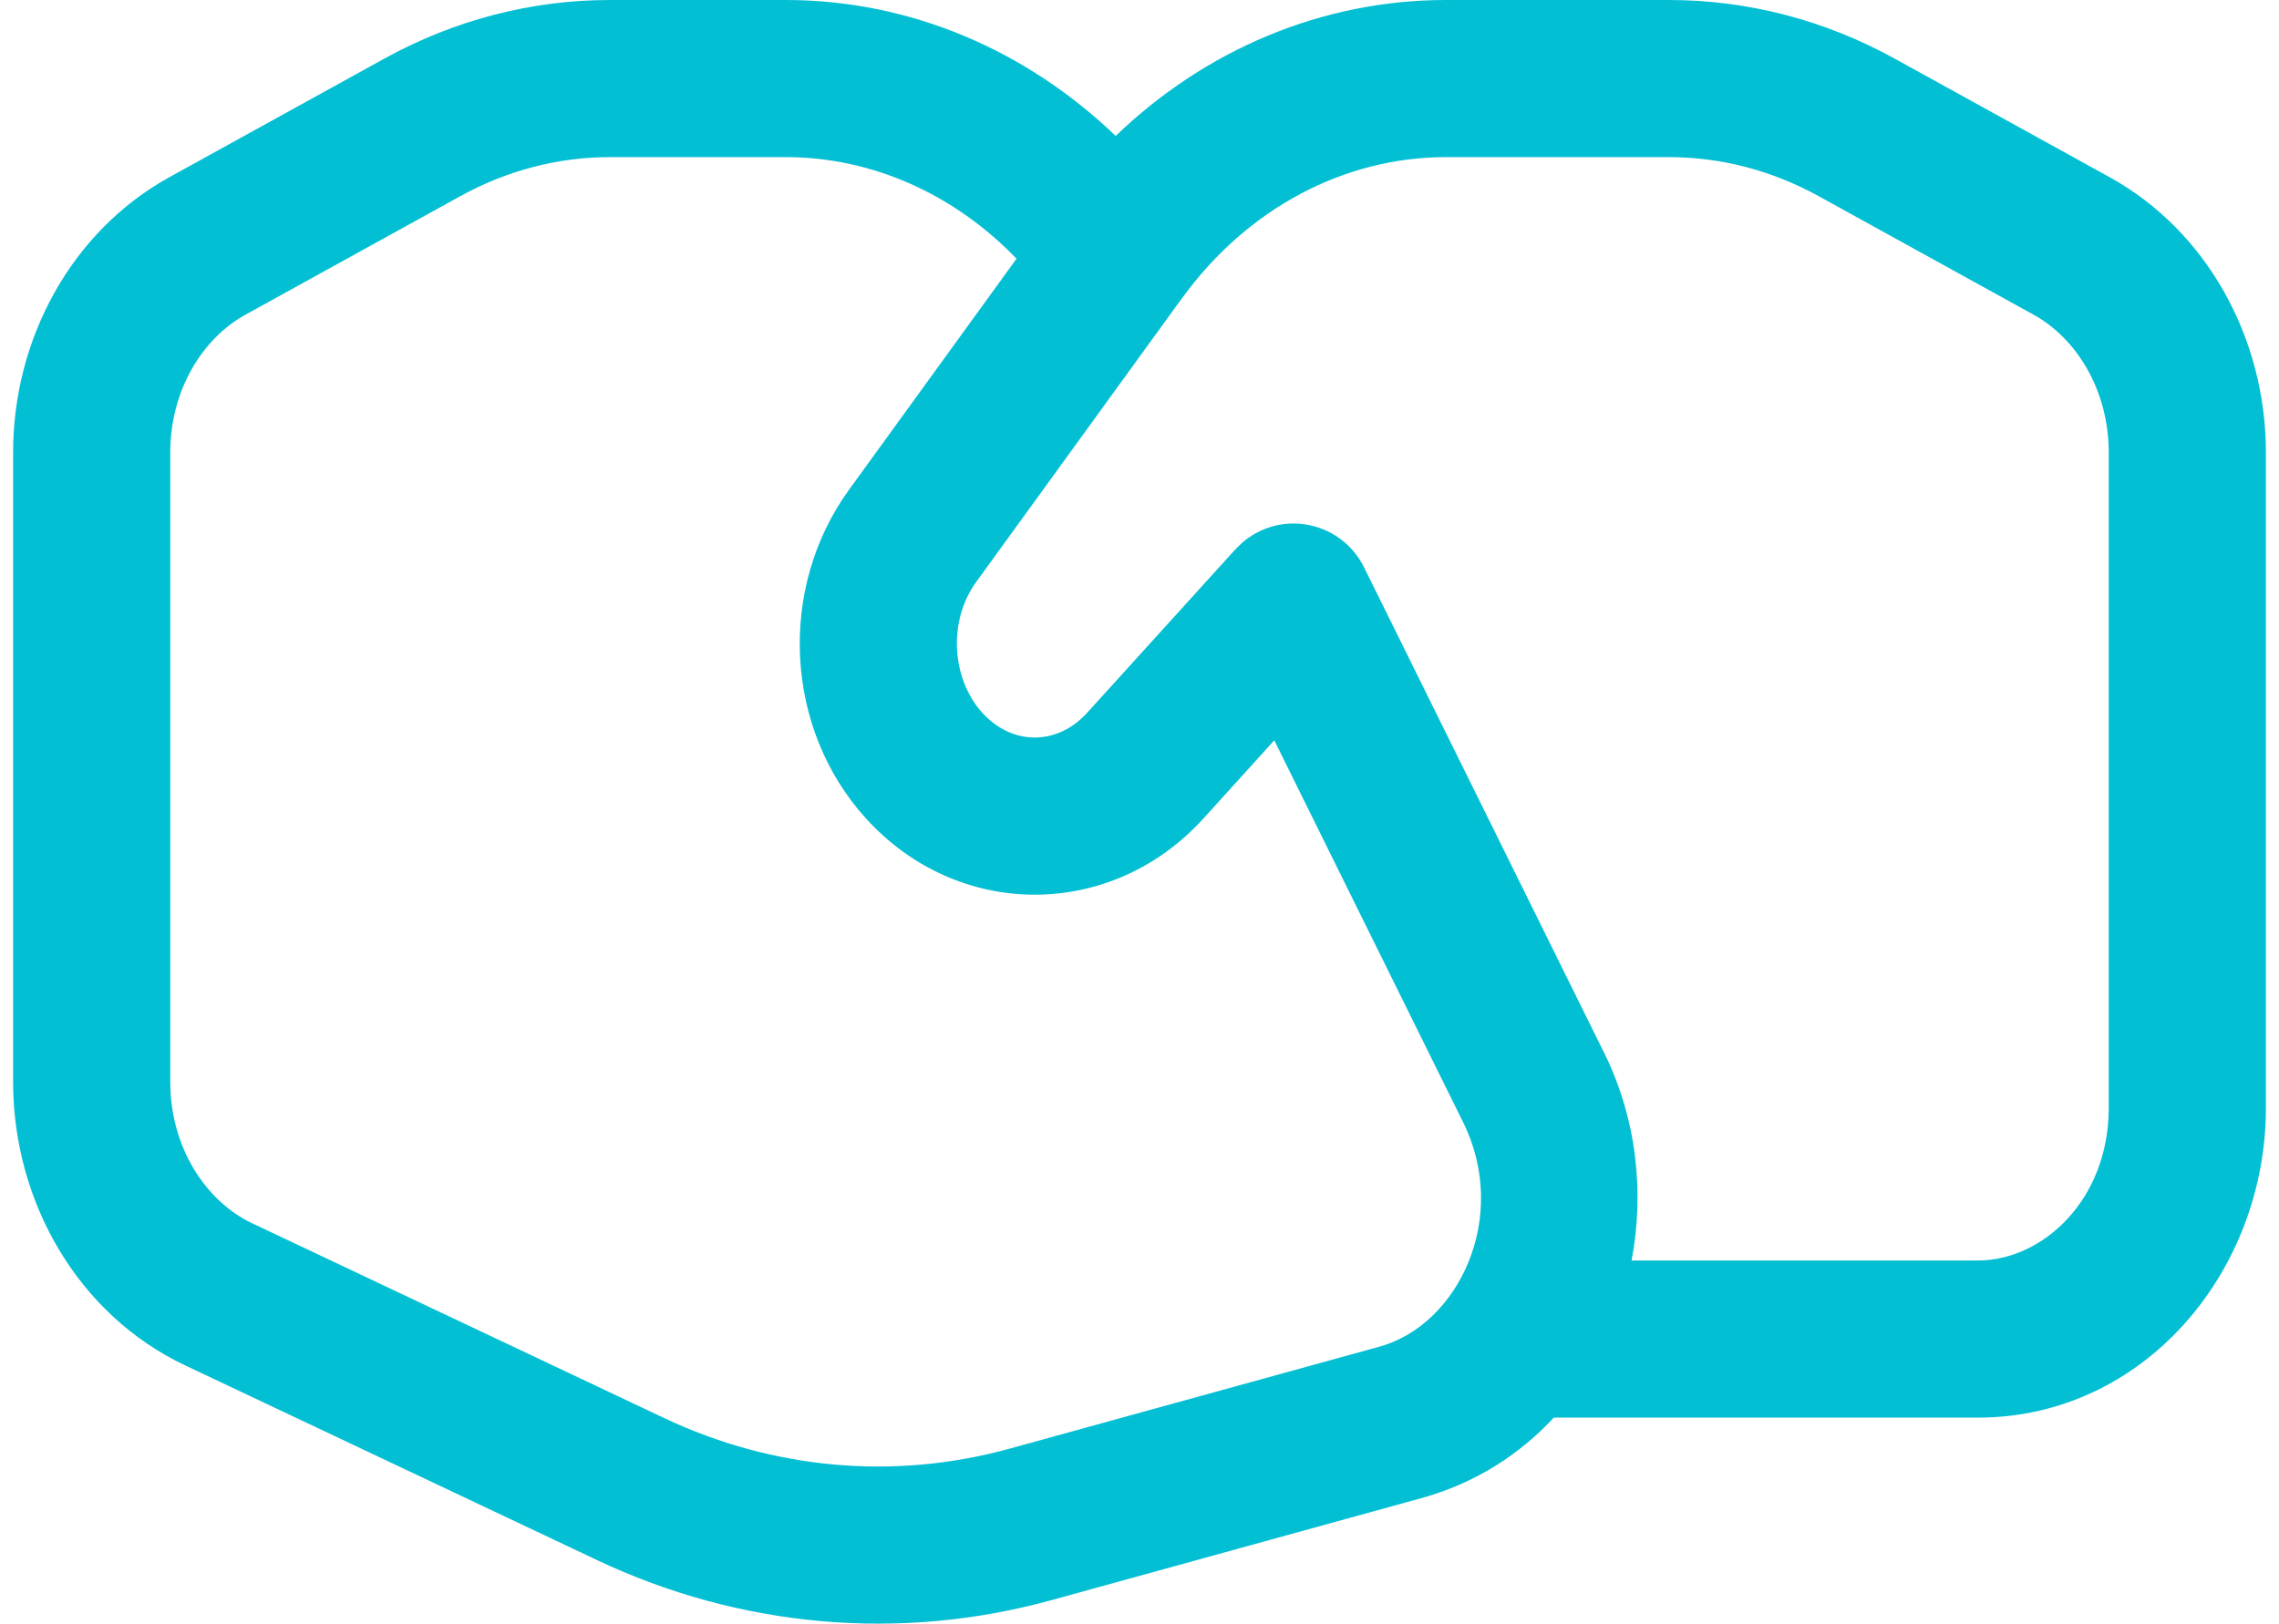 <svg width="87" height="62" viewBox="0 0 87 62" fill="none" xmlns="http://www.w3.org/2000/svg">
<path d="M80.5 17.281C80.5 14.924 79.291 12.933 77.629 12.016L69.43 7.492C67.642 6.506 65.689 6 63.723 6H55.191C51.362 6 47.639 7.919 45.125 11.387L45.023 11.523L37.266 22.223C36.186 23.712 36.318 25.913 37.5 27.219C38.641 28.477 40.359 28.477 41.5 27.219L47.16 20.977L47.426 20.719C48.075 20.159 48.937 19.899 49.797 20.02C50.78 20.157 51.63 20.771 52.07 21.66L61.234 40.195C62.476 42.706 62.782 45.515 62.285 48.133H75.5C77.991 48.133 80.5 45.807 80.5 42.305V17.281ZM6.5 41.312C6.5 43.808 7.849 45.871 9.633 46.715L25.352 54.148C29.53 56.124 34.159 56.527 38.547 55.316L52.664 51.422C55.672 50.592 57.649 46.484 55.855 42.855L48.645 28.27L45.945 31.25C42.423 35.136 36.577 35.136 33.055 31.25C29.936 27.809 29.69 22.455 32.41 18.703L38.805 9.879C36.406 7.388 33.259 6 30 6H23.277C21.311 6 19.358 6.506 17.57 7.492L9.371 12.016C7.709 12.933 6.5 14.924 6.5 17.281V41.312ZM86.5 42.305C86.5 48.552 81.846 54.133 75.5 54.133H59.316C57.997 55.556 56.295 56.646 54.262 57.207L40.141 61.102C34.352 62.698 28.248 62.154 22.785 59.57L7.066 52.137C2.968 50.199 0.5 45.878 0.5 41.312V17.281C0.5 12.954 2.716 8.835 6.473 6.762L14.672 2.238C17.327 0.773 20.275 0 23.277 0H30C34.763 0 39.201 1.933 42.59 5.191C46.005 1.904 50.464 0 55.191 0H63.723C66.725 0 69.673 0.773 72.328 2.238L80.527 6.762C84.284 8.835 86.5 12.954 86.5 17.281V42.305Z" fill="#03BFD4"/>
</svg>

